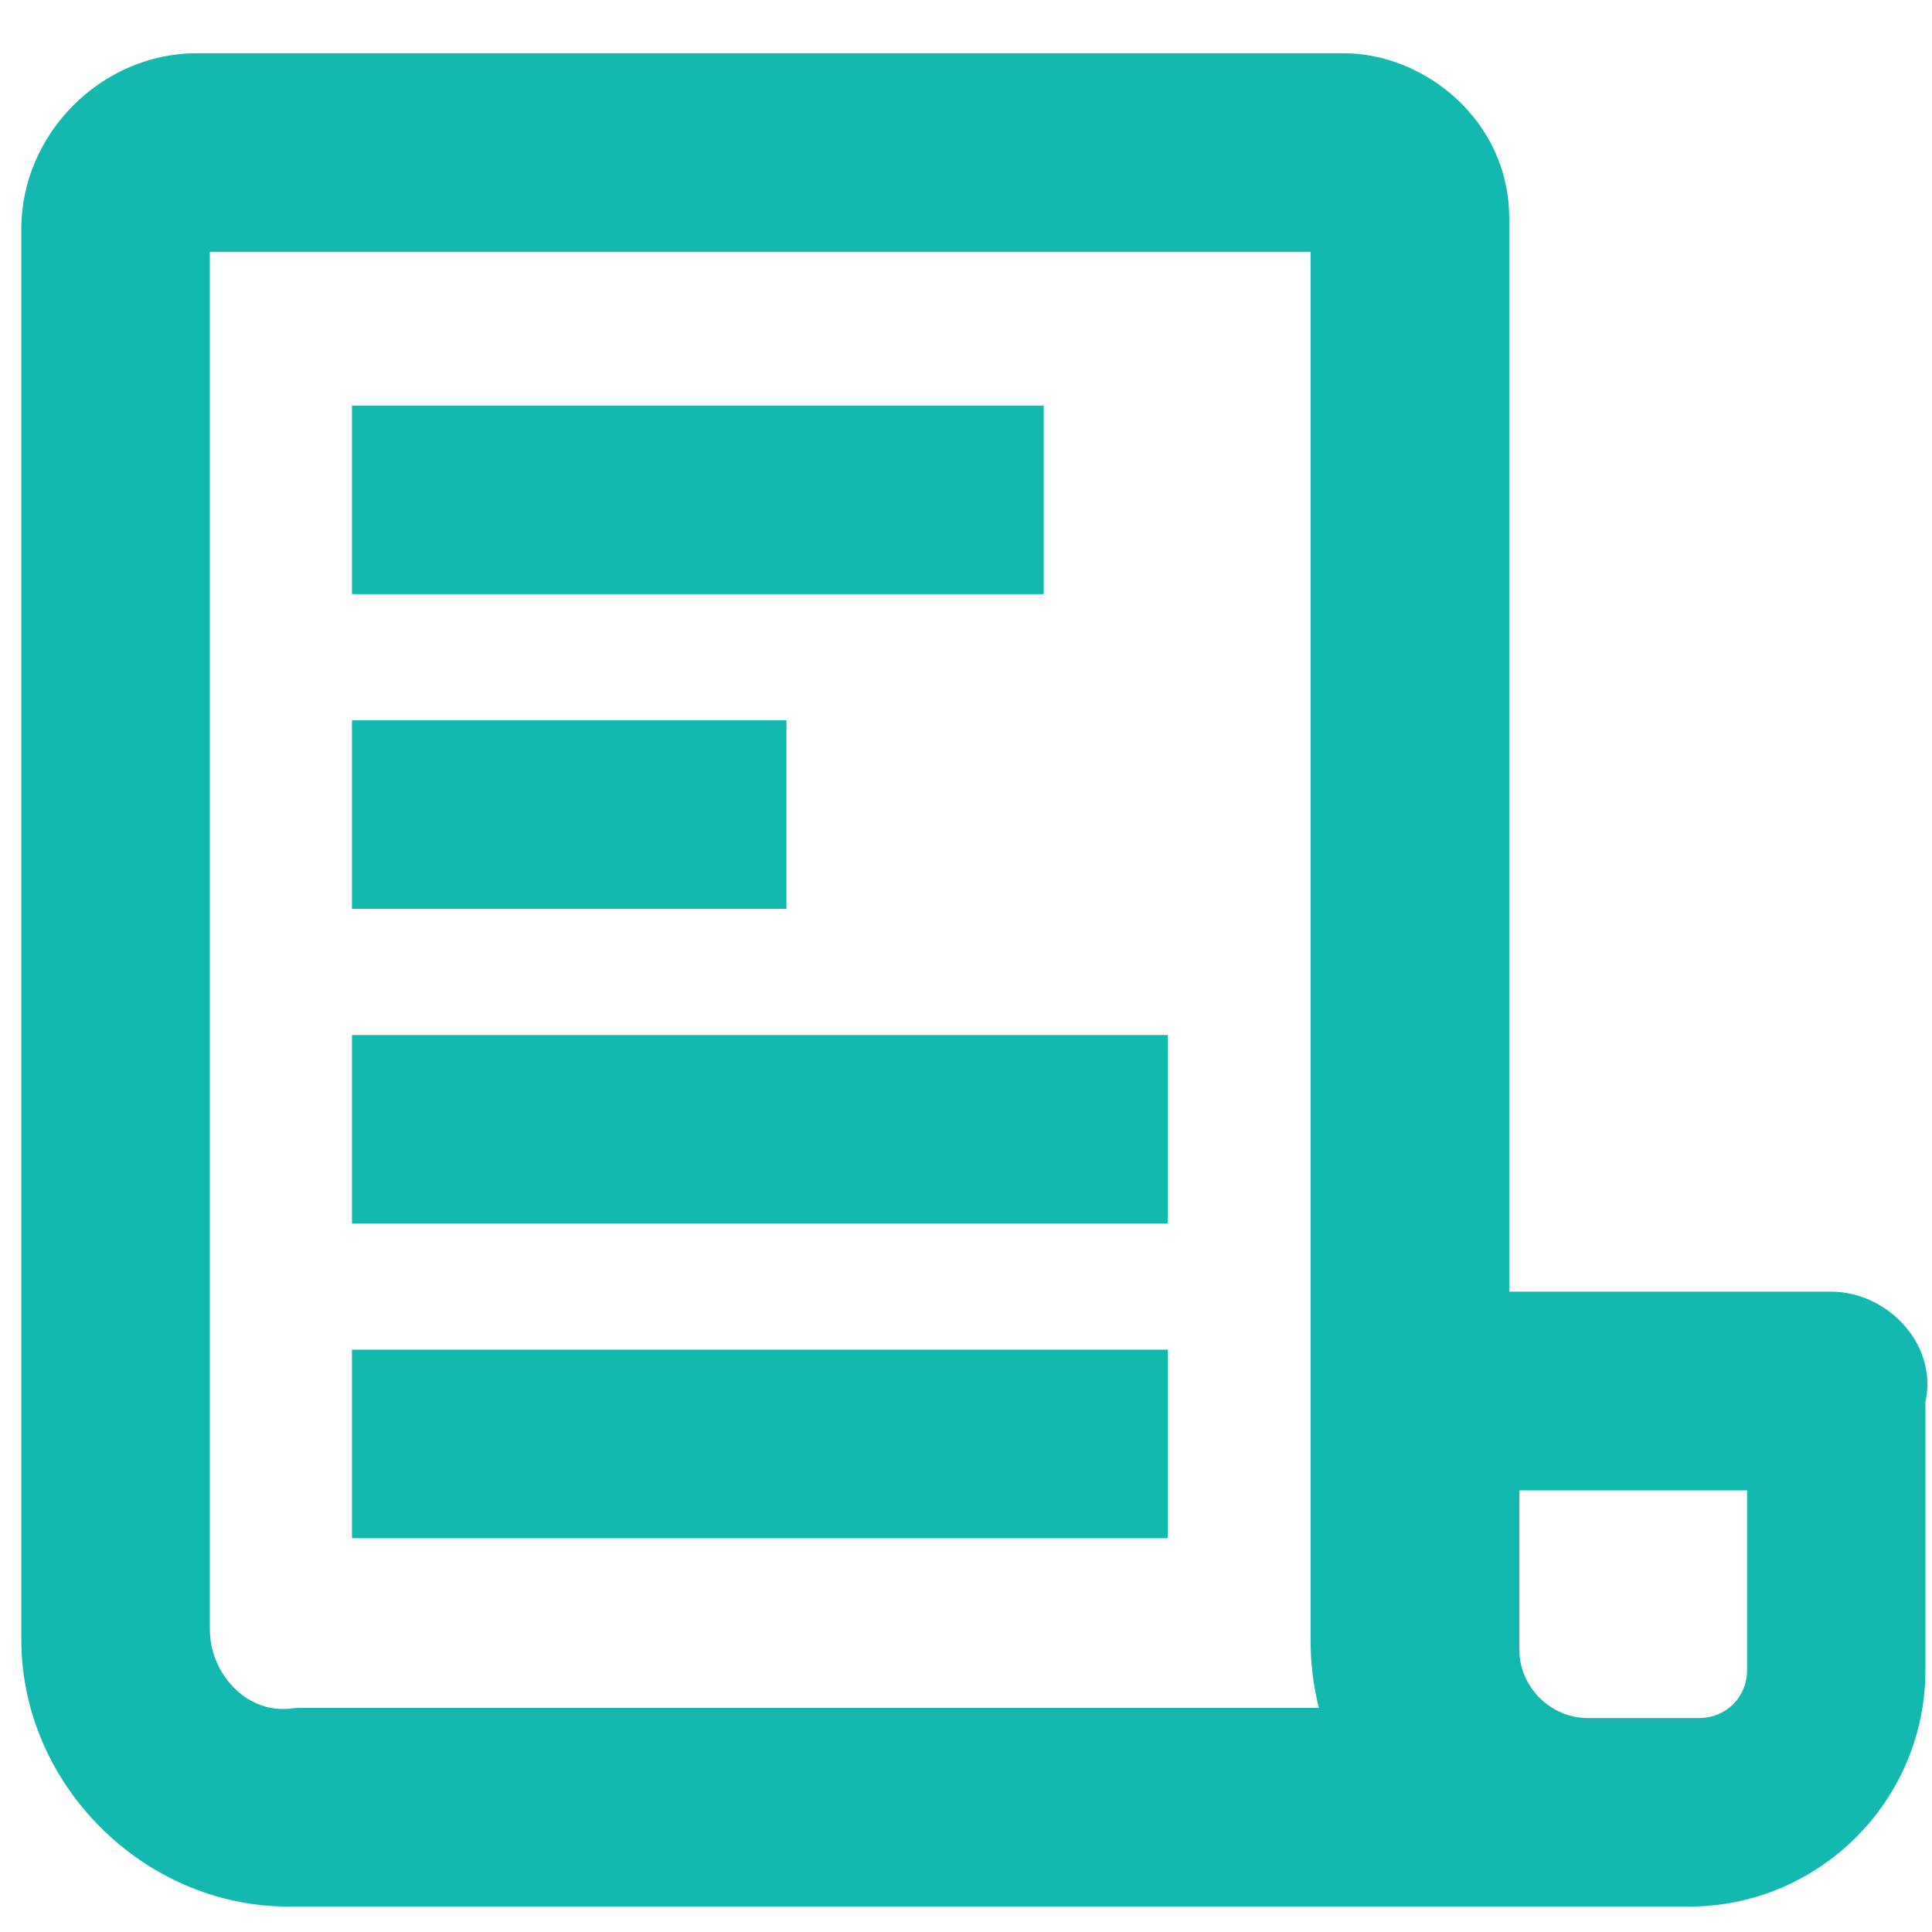 <svg width="29" height="29" viewBox="0 0 29 29" fill="none" xmlns="http://www.w3.org/2000/svg">
	<path d="M27.486 20.041H22.001V3.28C22.001 2.214 21.087 1.452 20.172 1.452H2.954C1.888 1.452 0.973 2.366 0.973 3.433V24.613C0.973 26.441 2.497 27.965 4.326 27.965H25.353C26.877 27.965 28.248 26.746 28.248 25.07V20.956C28.401 20.499 27.944 20.041 27.486 20.041ZM2.497 24.46V3.433C2.497 3.28 2.649 3.128 2.802 3.128H20.02C20.172 3.128 20.325 3.28 20.325 3.433V24.613C20.325 25.222 20.477 25.832 20.782 26.289H4.478C3.411 26.441 2.497 25.527 2.497 24.46ZM26.877 25.07C26.877 25.832 26.267 26.441 25.506 26.441H23.829C22.915 26.441 22.153 25.679 22.153 24.765V21.718H26.877V25.07Z" fill="#13B8AE"/>
	<path d="M25.353 28.183H4.326C2.391 28.183 0.756 26.547 0.756 24.613V3.433C0.756 2.241 1.762 1.234 2.954 1.234H20.172C21.161 1.234 22.219 2.056 22.219 3.28V19.824H27.486C27.808 19.824 28.128 19.993 28.324 20.264C28.483 20.485 28.534 20.747 28.466 20.988V25.07C28.466 26.786 27.069 28.183 25.353 28.183ZM2.954 1.67C2.015 1.67 1.191 2.493 1.191 3.433V24.613C1.191 26.311 2.627 27.747 4.326 27.747H25.353C26.83 27.747 28.031 26.547 28.031 25.07V20.92L28.042 20.886C28.092 20.734 28.031 20.601 27.971 20.518C27.859 20.363 27.665 20.258 27.486 20.258H21.783V3.28C21.783 2.316 20.95 1.67 20.172 1.67H2.954ZM25.506 26.659H23.829C22.803 26.659 21.936 25.792 21.936 24.765V21.5H27.095V25.07C27.095 25.946 26.381 26.659 25.506 26.659ZM22.371 21.935V24.765C22.371 25.556 23.039 26.224 23.829 26.224H25.506C26.152 26.224 26.659 25.717 26.659 25.07V21.935H22.371ZM4.243 26.523C3.794 26.523 3.362 26.359 3.005 26.05C2.544 25.651 2.279 25.071 2.279 24.46V3.433C2.279 3.159 2.528 2.91 2.802 2.91H20.02C20.294 2.91 20.543 3.159 20.543 3.433V24.613C20.543 25.2 20.696 25.767 20.963 26.168L21.189 26.506H4.493C4.409 26.518 4.326 26.523 4.243 26.523ZM2.802 3.346C2.77 3.346 2.715 3.401 2.715 3.433V24.46C2.715 24.937 2.93 25.409 3.289 25.721C3.619 26.008 4.03 26.133 4.447 26.073L4.477 26.07H20.411C20.213 25.647 20.107 25.143 20.107 24.612V3.433C20.107 3.401 20.052 3.346 20.02 3.346H2.802Z" fill="#13B8AE"/>
	<path d="M25.353 28.4H4.326C2.272 28.4 0.538 26.666 0.538 24.613V3.433C0.538 2.123 1.645 1.016 2.954 1.016H20.172C21.266 1.016 22.436 1.926 22.436 3.28V19.606H27.486C27.876 19.606 28.265 19.81 28.501 20.137C28.692 20.403 28.758 20.72 28.684 21.017V25.07C28.684 26.906 27.189 28.4 25.353 28.4ZM2.954 1.887C2.131 1.887 1.409 2.609 1.409 3.433V24.613C1.409 26.194 2.744 27.529 4.326 27.529H25.353C26.71 27.529 27.813 26.426 27.813 25.07V20.885L27.835 20.818C27.853 20.766 27.839 20.708 27.795 20.647C27.722 20.547 27.596 20.478 27.486 20.478H21.566V3.28C21.566 2.447 20.846 1.887 20.172 1.887H2.954ZM25.506 26.877H23.829C22.665 26.877 21.718 25.929 21.718 24.765V21.282H27.312V25.07C27.312 26.066 26.502 26.877 25.506 26.877ZM22.589 22.153V24.765C22.589 25.437 23.157 26.006 23.829 26.006H25.506C26.031 26.006 26.442 25.595 26.442 25.07V22.153H22.589ZM4.242 26.741C3.74 26.741 3.26 26.559 2.862 26.214C2.353 25.773 2.062 25.133 2.062 24.459V3.433C2.062 3.038 2.407 2.693 2.802 2.693H20.02C20.415 2.693 20.76 3.038 20.76 3.433V24.613C20.76 25.159 20.9 25.681 21.144 26.048L21.595 26.724H4.507C4.418 26.735 4.329 26.741 4.241 26.741H4.242ZM2.932 3.563V24.46C2.932 24.876 3.12 25.286 3.432 25.556C3.714 25.801 4.063 25.908 4.416 25.858L4.478 25.853H20.089C19.958 25.474 19.89 25.052 19.89 24.613V3.563H2.932Z" fill="#13B8AE"/>
	<path d="M25.353 28.618H4.326C2.155 28.618 0.32 26.783 0.32 24.613V3.433C0.32 2.005 1.526 0.799 2.954 0.799H20.172C21.37 0.799 22.654 1.796 22.654 3.28V19.388H27.486C27.944 19.388 28.401 19.626 28.677 20.01C28.899 20.317 28.98 20.692 28.901 21.042V25.07C28.901 27.026 27.31 28.618 25.353 28.618ZM2.954 1.234C1.762 1.234 0.756 2.241 0.756 3.433V24.613C0.756 26.547 2.391 28.183 4.326 28.183H25.353C27.069 28.183 28.466 26.786 28.466 25.07V20.99L28.472 20.963C28.53 20.727 28.478 20.478 28.324 20.264C28.128 19.992 27.807 19.823 27.486 19.823H22.219V3.28C22.219 2.056 21.161 1.234 20.172 1.234H2.954ZM25.353 27.747H4.326C2.627 27.747 1.191 26.311 1.191 24.613V3.433C1.191 2.493 2.015 1.67 2.954 1.67H20.172C20.95 1.67 21.783 2.316 21.783 3.28V20.259H27.486C27.668 20.259 27.857 20.361 27.971 20.519C28.086 20.678 28.065 20.818 28.042 20.887L28.031 20.921V25.071C28.031 26.547 26.83 27.748 25.353 27.748V27.747ZM2.954 2.105C2.247 2.105 1.626 2.726 1.626 3.433V24.613C1.626 26.076 2.863 27.312 4.326 27.312H25.353C26.59 27.312 27.595 26.306 27.595 25.07V20.849L27.62 20.776L27.618 20.774C27.584 20.727 27.521 20.695 27.486 20.695H21.348V3.28C21.348 2.577 20.74 2.105 20.172 2.105H2.954ZM25.506 27.094H23.829C22.545 27.094 21.5 26.049 21.5 24.765V21.064H27.53V25.07C27.53 26.186 26.622 27.094 25.506 27.094ZM21.936 21.5V24.765C21.936 25.809 22.785 26.659 23.829 26.659H25.506C26.381 26.659 27.095 25.946 27.095 25.07V21.5H21.936ZM4.242 26.958C3.683 26.958 3.157 26.758 2.72 26.378C2.164 25.896 1.845 25.197 1.845 24.459V3.433C1.845 2.922 2.292 2.475 2.803 2.475H20.02C20.53 2.475 20.978 2.922 20.978 3.433V24.613C20.978 25.117 21.104 25.596 21.325 25.927L22.002 26.942H4.521C4.427 26.953 4.334 26.958 4.242 26.958ZM2.802 2.91C2.528 2.91 2.279 3.159 2.279 3.433V24.46C2.279 25.071 2.544 25.651 3.005 26.05C3.424 26.413 3.946 26.576 4.48 26.508L4.508 26.506H21.189L20.963 26.168C20.696 25.767 20.543 25.2 20.543 24.613V3.433C20.543 3.159 20.294 2.91 20.02 2.91H2.802ZM25.506 26.224H23.829C23.039 26.224 22.371 25.556 22.371 24.765V21.935H26.659V25.07C26.659 25.717 26.152 26.224 25.506 26.224ZM22.806 22.371V24.765C22.806 25.32 23.275 25.788 23.829 25.788H25.506C25.909 25.788 26.224 25.473 26.224 25.07V22.371H22.806ZM4.245 26.088C3.9 26.088 3.566 25.96 3.289 25.721C2.929 25.409 2.715 24.937 2.715 24.46V3.346H20.107V24.613C20.107 25.021 20.172 25.426 20.295 25.783L20.395 26.071L4.44 26.075C4.374 26.083 4.31 26.088 4.245 26.088ZM3.15 3.781V24.46C3.15 24.813 3.309 25.161 3.575 25.393C3.808 25.596 4.097 25.684 4.386 25.643L4.401 25.641L4.478 25.636H19.797C19.714 25.311 19.672 24.968 19.672 24.613V3.781H3.15Z" fill="#13B8AE"/>
	<path d="M5.882 6.741H15.068V8.265H5.882V6.741Z" fill="#13B8AE"/>
	<path d="M15.286 8.483H5.664V6.524H15.286V8.483ZM6.099 8.047H14.851V6.959H6.099V8.047Z" fill="#13B8AE"/>
	<path d="M15.449 8.7H5.501V6.306H15.449V8.7ZM6.262 7.83H14.688V7.177H6.262V7.83Z" fill="#13B8AE"/>
	<path d="M15.666 8.918H5.283V6.088H15.666V8.918ZM5.719 8.483H15.231V6.524H5.719V8.483ZM14.905 8.047H6.044V6.959H14.905V8.047ZM6.48 7.612H14.47V7.394H6.48V7.612Z" fill="#13B8AE"/>
	<path d="M5.882 11.465H11.208V12.989H5.882V11.465Z" fill="#13B8AE"/>
	<path d="M11.425 13.206H5.664V11.247H11.425V13.206ZM6.099 12.771H10.99V11.683H6.099V12.771Z" fill="#13B8AE"/>
	<path d="M11.587 13.424H5.501V11.03H11.587V13.424ZM6.261 12.553H10.826V11.9H6.261V12.553Z" fill="#13B8AE"/>
	<path d="M11.805 13.642H5.283V10.812H11.805V13.642ZM5.719 13.206H11.37V11.247H5.719V13.206ZM11.045 12.771H6.044V11.683H11.045V12.771ZM6.48 12.336H10.61V12.118H6.48V12.336Z" fill="#13B8AE"/>
	<path d="M5.882 16.189H16.933V17.712H5.882V16.189Z" fill="#13B8AE"/>
	<path d="M17.15 17.93H5.664V15.971H17.15V17.93ZM6.099 17.495H16.715V16.406H6.099V17.495Z" fill="#13B8AE"/>
	<path d="M17.313 18.148H5.501V15.753H17.313V18.148ZM6.262 17.277H16.552V16.624H6.262V17.277Z" fill="#13B8AE"/>
	<path d="M17.531 18.365H5.283V15.536H17.531V18.365ZM5.719 17.93H17.095V15.971H5.719V17.93ZM16.77 17.495H6.044V16.406H16.77V17.495ZM6.48 17.059H16.334V16.842H6.48V17.059Z" fill="#13B8AE"/>
	<path d="M5.882 20.912H16.933V22.436H5.882V20.912Z" fill="#13B8AE"/>
	<path d="M17.15 22.654H5.664V20.695H17.15V22.654ZM6.099 22.218H16.715V21.13H6.099V22.218Z" fill="#13B8AE"/>
	<path d="M17.313 22.871H5.501V20.477H17.313V22.871ZM6.262 22H16.552V21.348H6.262V22Z" fill="#13B8AE"/>
	<path d="M17.531 23.089H5.283V20.259H17.531V23.089ZM5.719 22.654H17.095V20.695H5.719V22.654ZM16.77 22.218H6.044V21.13H16.77V22.218ZM6.48 21.783H16.334V21.565H6.48V21.783Z" fill="#13B8AE"/>
</svg>
